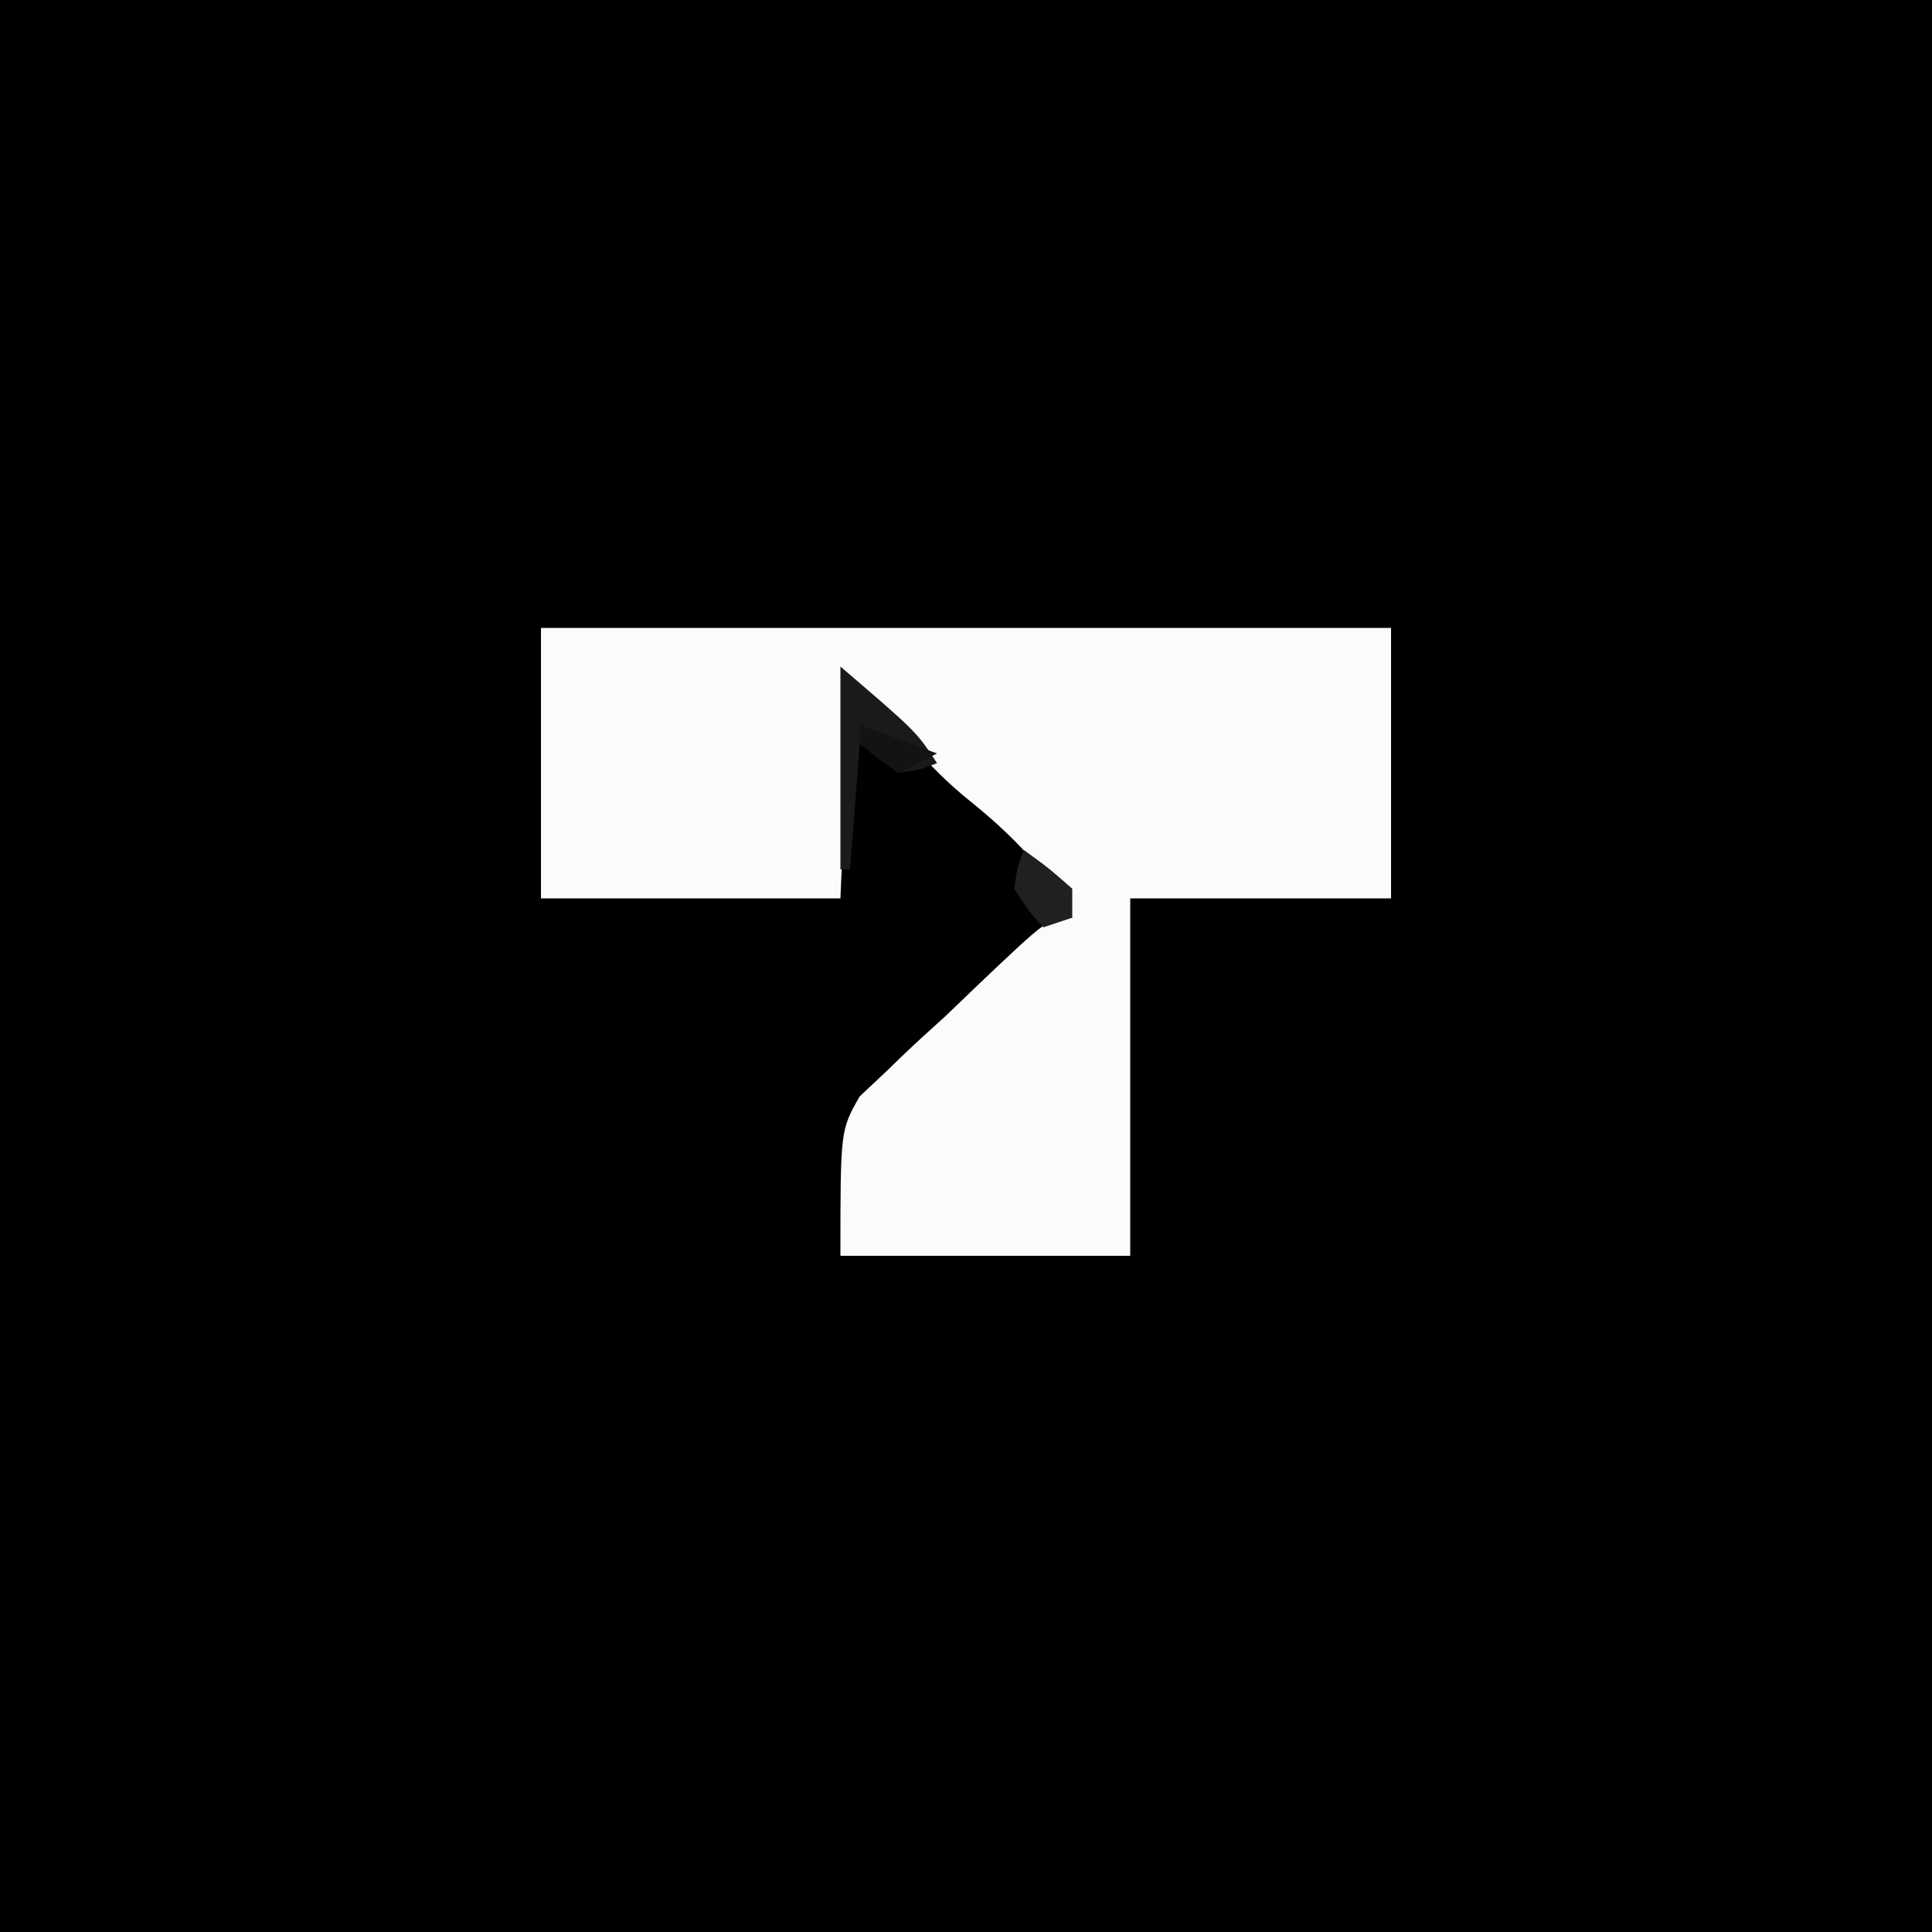 <svg xmlns="http://www.w3.org/2000/svg" width="200" height="200"><rect width="100%" height="100%" fill="#808080" stroke="none"/><path d="M0 0 C66 0 132 0 200 0 C200 66 200 132 200 200 C134 200 68 200 0 200 C0 134 0 68 0 0 Z " fill="#000000" transform="translate(0,0)"></path><path d="M0 0 C29.04 0 58.08 0 88 0 C88 9.24 88 18.48 88 28 C79.09 28 70.18 28 61 28 C61 40.21 61 52.42 61 65 C51.1 65 41.2 65 31 65 C31 52 31 52 32.988 48.505 C33.897 47.651 34.806 46.797 35.742 45.918 C36.226 45.448 36.709 44.978 37.208 44.494 C38.735 43.025 40.302 41.608 41.875 40.188 C42.921 39.19 43.964 38.189 45.004 37.186 C52.555 30 52.555 30 55 30 C52.211 24.863 48.66 21.335 44.125 17.688 C40.871 15.041 38.225 11.96 35.516 8.77 C33.968 6.917 33.968 6.917 32 5 C31.67 12.59 31.34 20.18 31 28 C20.77 28 10.54 28 0 28 C0 18.76 0 9.52 0 0 Z " fill="#FBFBFB" transform="translate(56,65)"></path><path d="M0 0 C7.875 6.75 7.875 6.75 10 10 C8.25 10.688 8.25 10.688 6 11 C4.68 10.01 3.36 9.02 2 8 C1.67 12.29 1.34 16.58 1 21 C0.67 21 0.34 21 0 21 C0 14.07 0 7.14 0 0 Z " fill="#1A1A1A" transform="translate(87,69)"></path><path d="M0 0 C2.5 1.812 2.5 1.812 5 4 C5 4.99 5 5.98 5 7 C4.01 7.33 3.02 7.66 2 8 C0.438 6.25 0.438 6.25 -1 4 C-0.688 1.75 -0.688 1.75 0 0 Z " fill="#202020" transform="translate(106,88)"></path><path d="M0 0 C2.64 0.99 5.28 1.98 8 3 C6.02 3.99 6.02 3.99 4 5 C2 3.625 2 3.625 0 2 C0 1.34 0 0.68 0 0 Z " fill="#131313" transform="translate(89,75)"></path></svg>